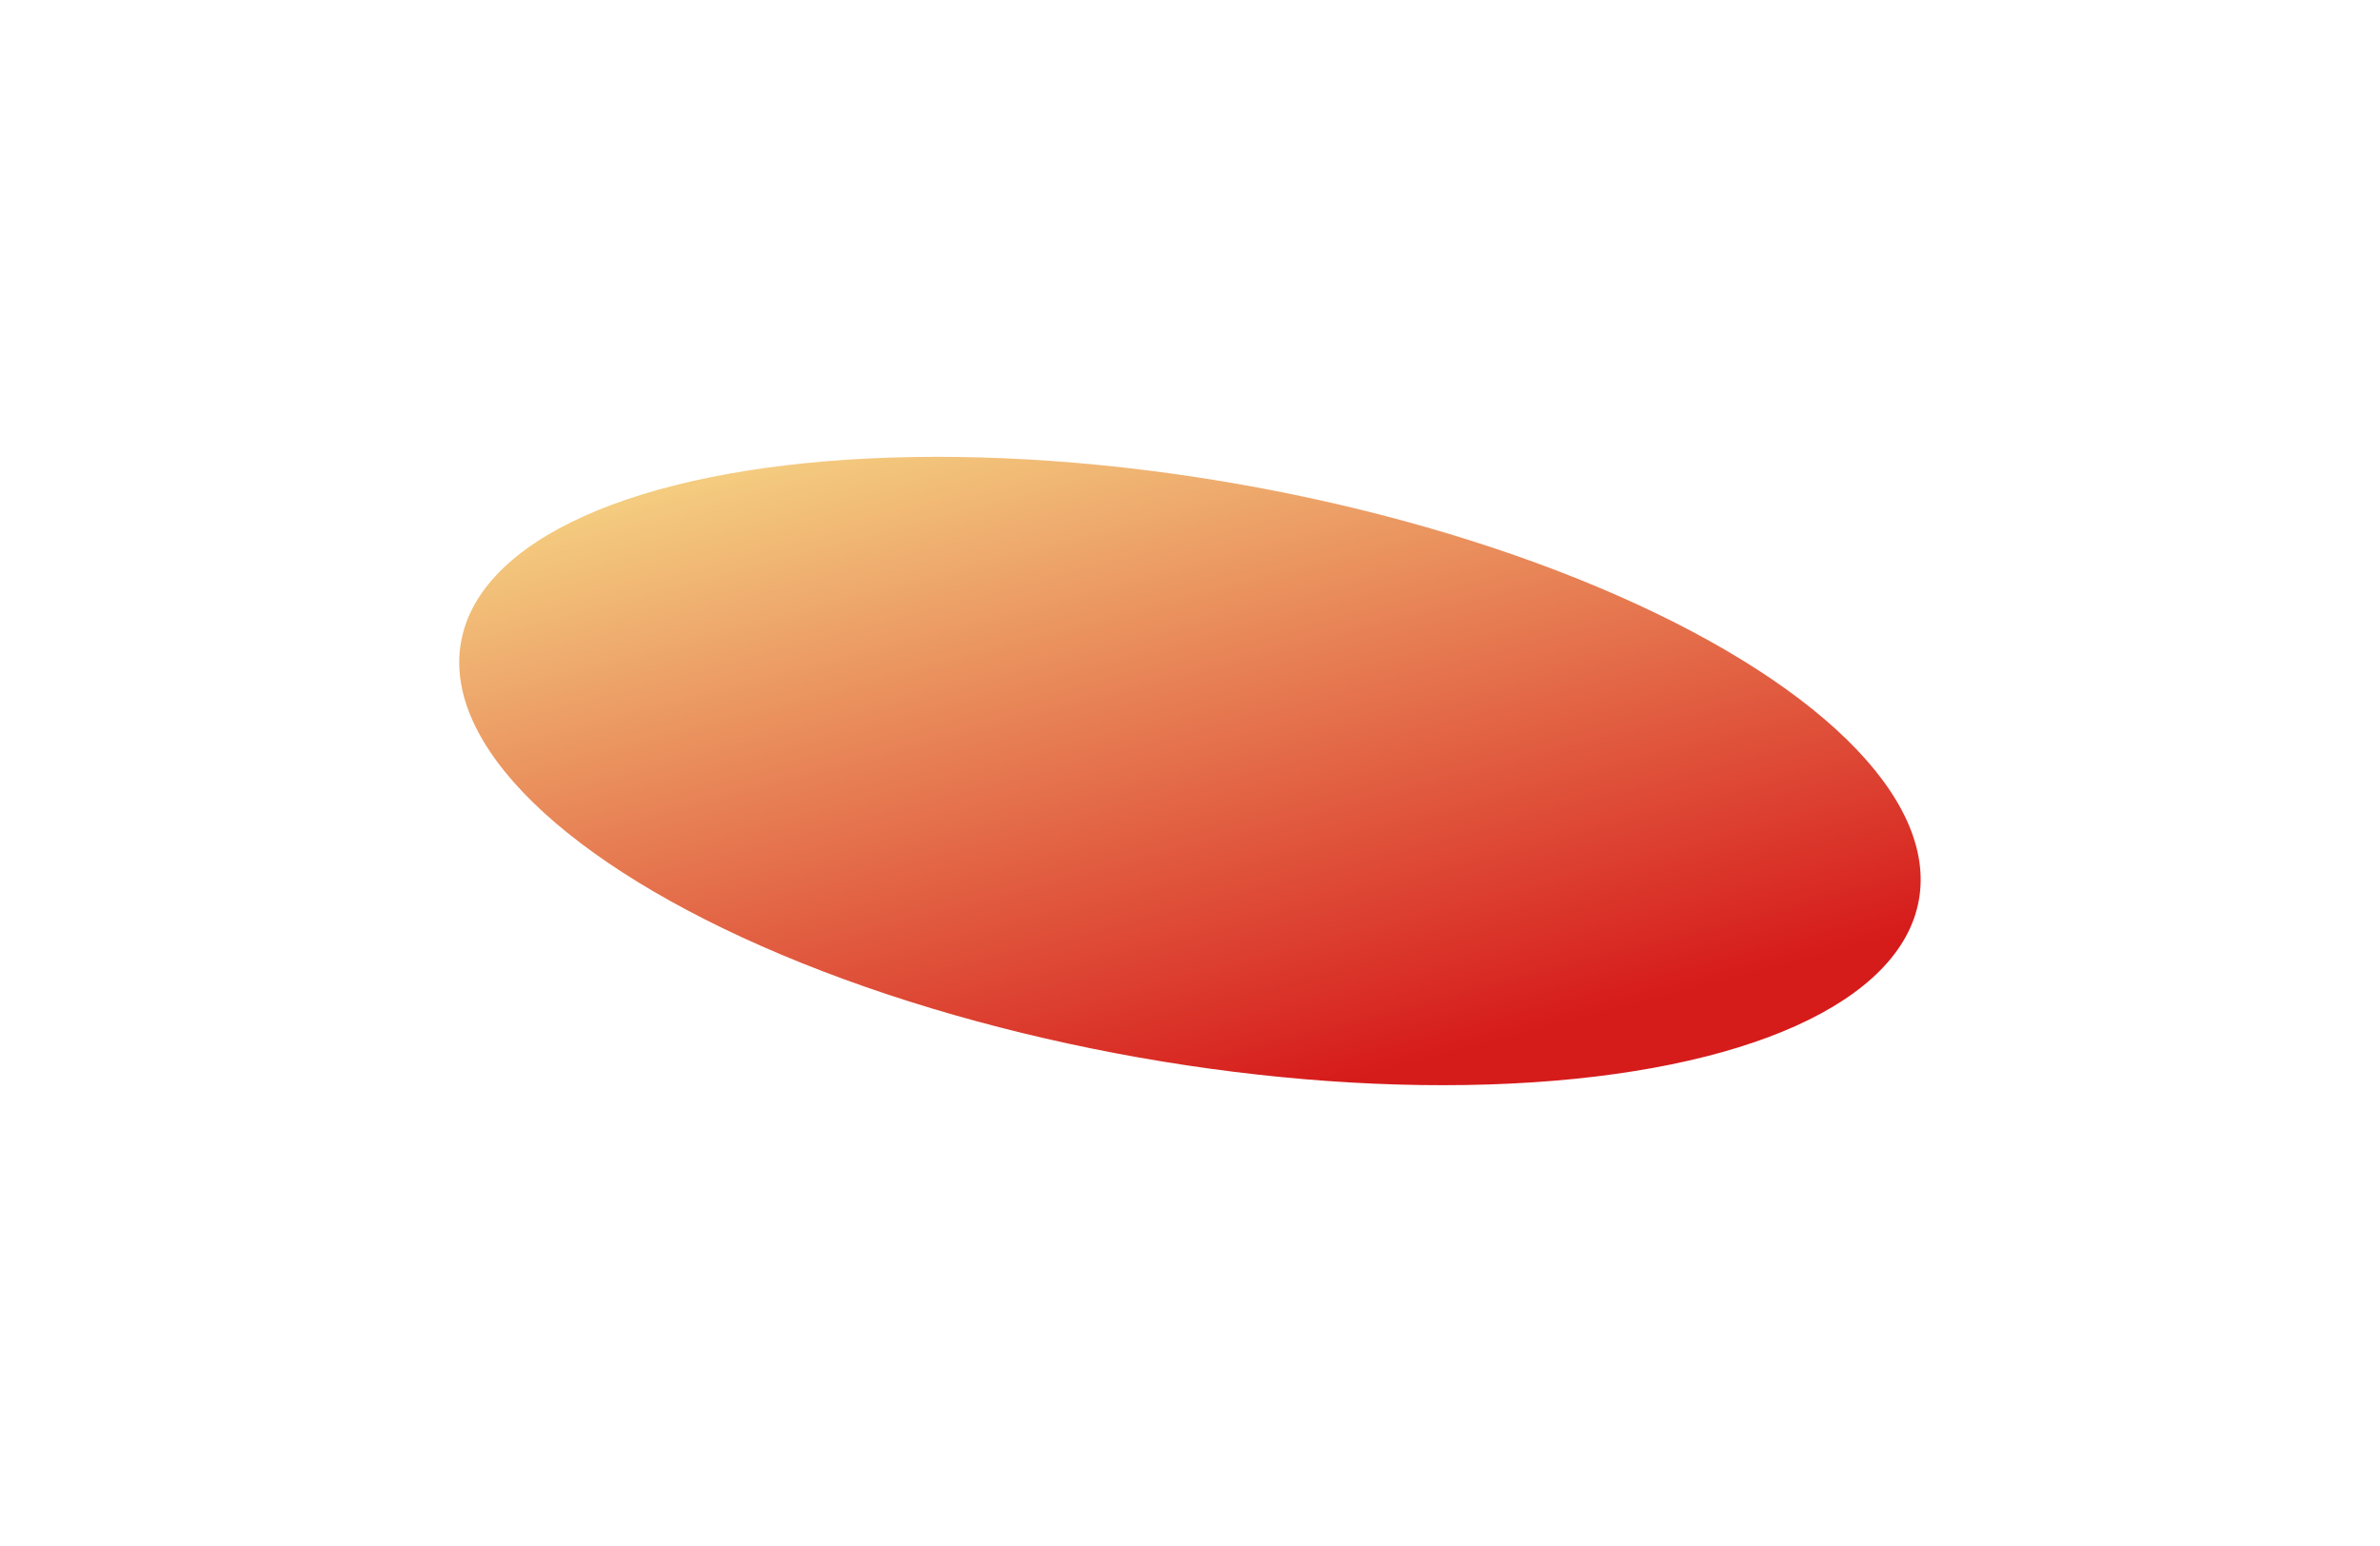 <?xml version="1.0" encoding="UTF-8"?> <svg xmlns="http://www.w3.org/2000/svg" width="522" height="339" viewBox="0 0 522 339" fill="none"><g filter="url(#filter0_f_226_36)"><ellipse cx="260.989" cy="169.109" rx="162.359" ry="63.827" transform="rotate(10.022 260.989 169.109)" fill="url(#paint0_linear_226_36)"></ellipse></g><defs><filter id="filter0_f_226_36" x="0.715" y="0.179" width="520.549" height="337.858" filterUnits="userSpaceOnUse" color-interpolation-filters="sRGB"><feFlood flood-opacity="0" result="BackgroundImageFix"></feFlood><feBlend mode="normal" in="SourceGraphic" in2="BackgroundImageFix" result="shape"></feBlend><feGaussianBlur stdDeviation="50" result="effect1_foregroundBlur_226_36"></feGaussianBlur></filter><linearGradient id="paint0_linear_226_36" x1="158.507" y1="105.281" x2="232.203" y2="264.757" gradientUnits="userSpaceOnUse"><stop stop-color="#F6D987"></stop><stop offset="1" stop-color="#D61B1B"></stop></linearGradient></defs></svg> 